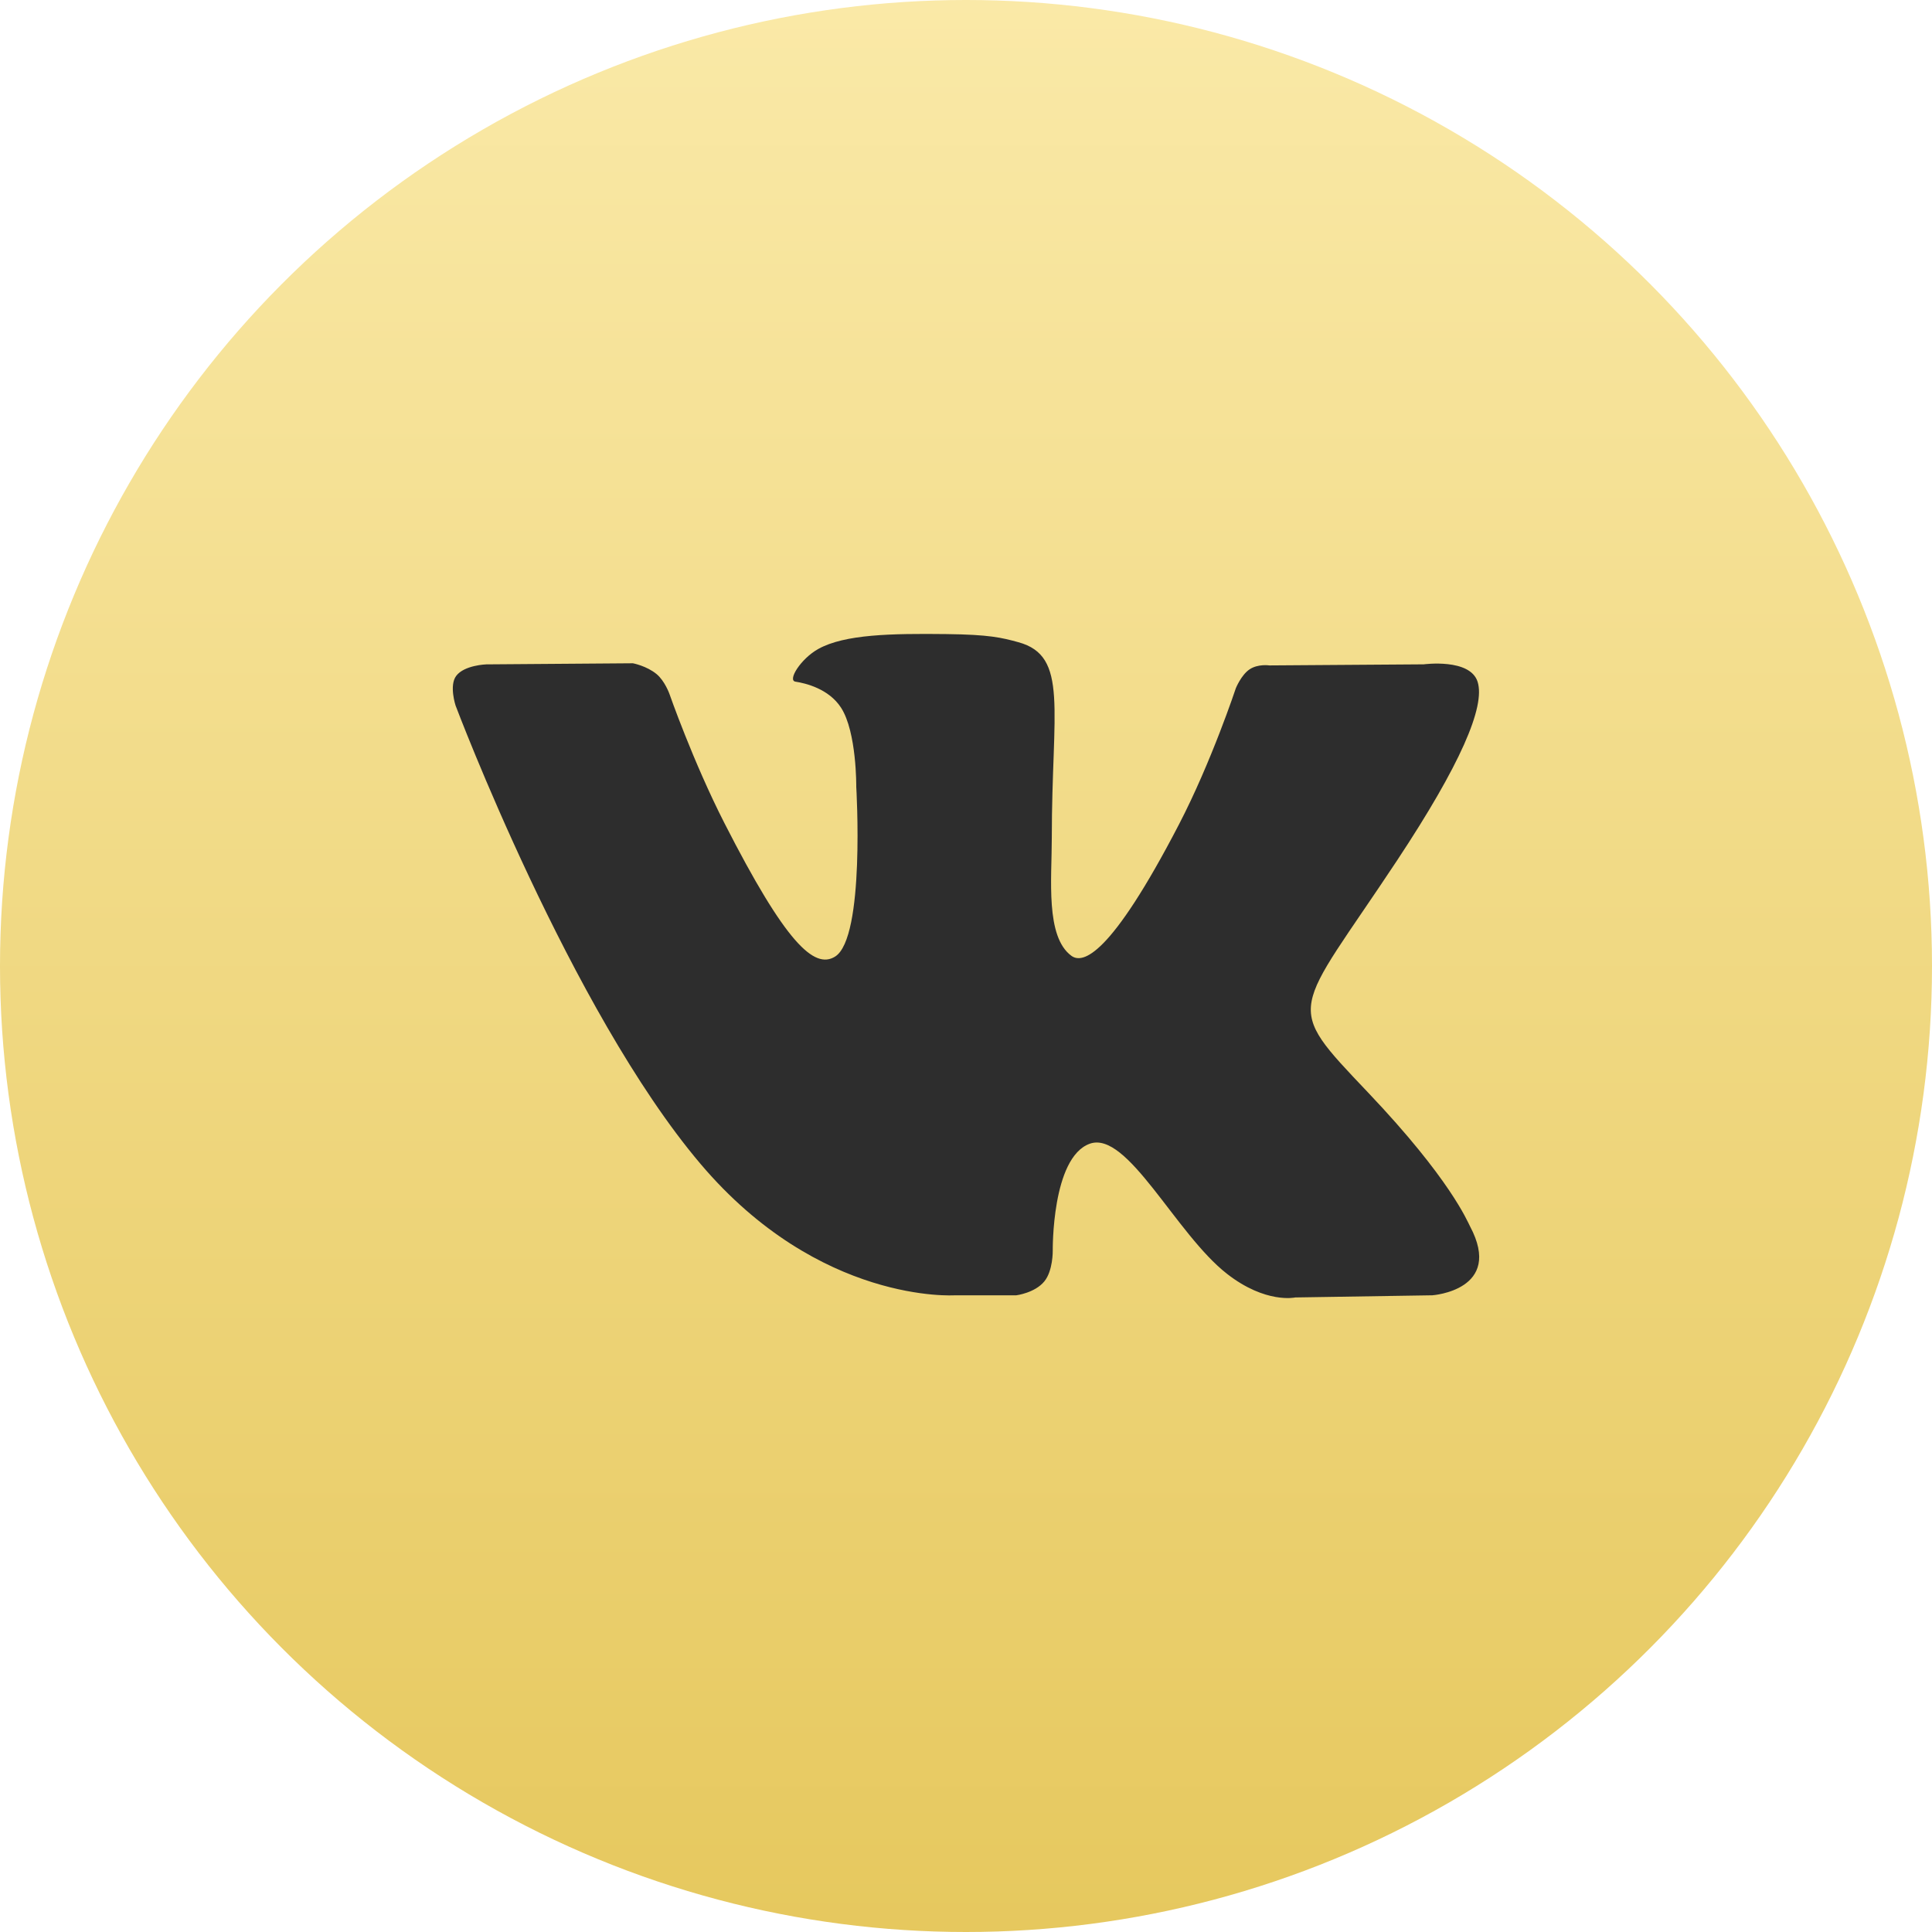 <?xml version="1.0" encoding="UTF-8"?> <svg xmlns="http://www.w3.org/2000/svg" width="100" height="100" viewBox="0 0 100 100" fill="none"> <circle cx="50" cy="50" r="50" fill="url(#paint0_linear_109_55)"></circle> <path fill-rule="evenodd" clip-rule="evenodd" d="M49.429 67.044H52.605C52.605 67.044 53.564 66.924 54.054 66.325C54.505 65.776 54.49 64.743 54.49 64.743C54.49 64.743 54.428 59.91 56.406 59.199C58.355 58.498 60.858 63.87 63.512 65.935C65.518 67.498 67.043 67.156 67.043 67.156L74.137 67.044C74.137 67.044 77.849 66.784 76.089 63.475C75.945 63.204 75.064 61.026 70.814 56.552C66.366 51.869 66.961 52.626 72.32 44.525C75.583 39.592 76.888 36.58 76.481 35.29C76.092 34.061 73.692 34.386 73.692 34.386L65.704 34.442C65.704 34.442 65.111 34.351 64.672 34.649C64.243 34.941 63.967 35.621 63.967 35.621C63.967 35.621 62.703 39.439 61.016 42.686C57.459 49.536 56.037 49.898 55.456 49.473C54.104 48.481 54.441 45.49 54.441 43.364C54.441 36.725 55.329 33.957 52.712 33.241C51.844 33.003 51.205 32.846 48.984 32.82C46.134 32.787 43.722 32.83 42.356 33.589C41.447 34.094 40.746 35.219 41.173 35.283C41.701 35.364 42.897 35.649 43.531 36.628C44.349 37.891 44.32 40.728 44.32 40.728C44.32 40.728 44.791 48.543 43.222 49.514C42.145 50.18 40.668 48.821 37.497 42.605C35.872 39.422 34.645 35.903 34.645 35.903C34.645 35.903 34.409 35.245 33.987 34.893C33.475 34.467 32.76 34.331 32.76 34.331L25.169 34.388C25.169 34.388 24.029 34.424 23.611 34.986C23.239 35.485 23.581 36.519 23.581 36.519C23.581 36.519 29.524 52.289 36.253 60.236C42.423 67.522 49.429 67.044 49.429 67.044Z" fill="#2D2D2D"></path> <defs> <linearGradient id="paint0_linear_109_55" x1="50" y1="0" x2="50" y2="100" gradientUnits="userSpaceOnUse"> <stop stop-color="#FAE9A7"></stop> <stop offset="1" stop-color="#E6C85E"></stop> </linearGradient> </defs> </svg> 